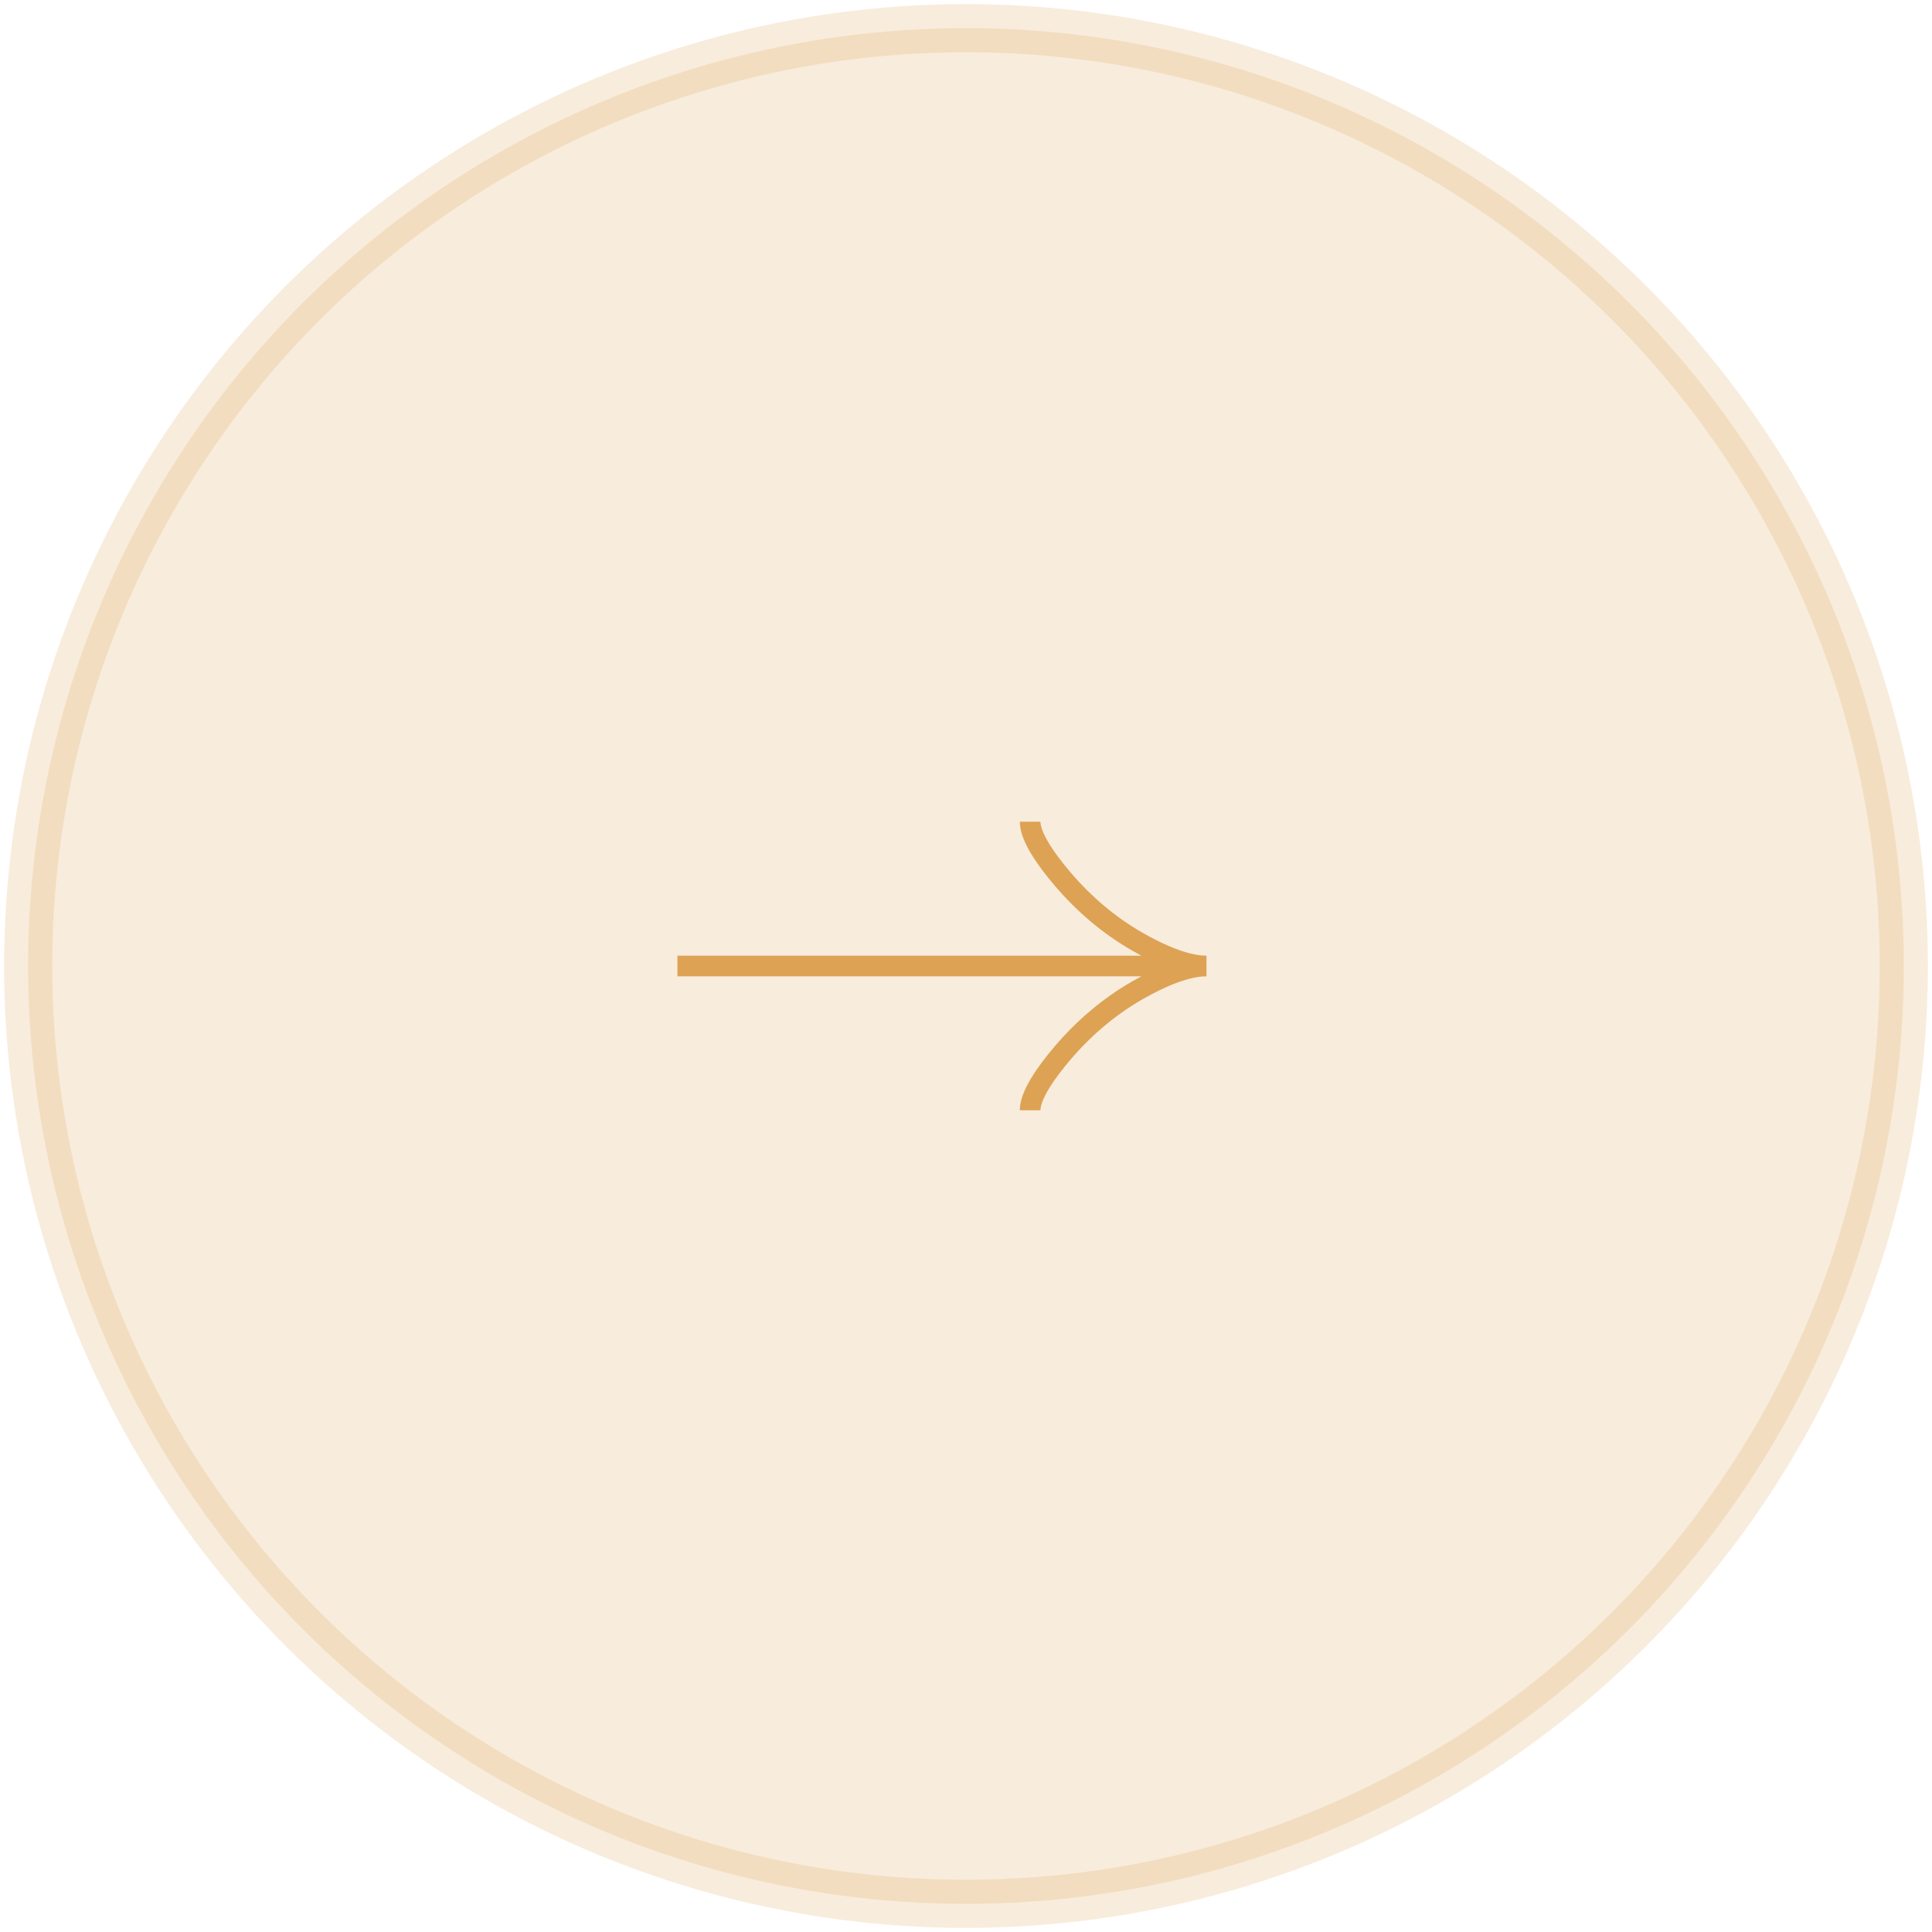 <?xml version="1.0" encoding="UTF-8"?> <svg xmlns="http://www.w3.org/2000/svg" width="98" height="98" viewBox="0 0 98 98" fill="none"><circle opacity="0.2" data-figma-bg-blur-radius="24.3952" cx="48.999" cy="49" r="47.571" transform="rotate(-90 48.999 49)" fill="#DDA254" stroke="#DDA254" stroke-width="2.44"></circle><path d="M52.253 56.318C52.253 55.543 53.073 54.385 53.902 53.411C54.969 52.158 56.243 51.063 57.705 50.227C58.8 49.601 60.13 49 61.198 49M61.198 49C60.13 49 58.8 48.398 57.705 47.773C56.243 46.937 54.969 45.842 53.902 44.588C53.073 43.615 52.253 42.456 52.253 41.681M61.198 49L34.363 49" stroke="#DDA254" stroke-width="1.046"></path><defs><clipPath id="bgblur_0_114_1101_clip_path" transform="translate(24.186 24.186)"><circle cx="48.999" cy="49" r="47.571" transform="rotate(-90 48.999 49)"></circle></clipPath></defs></svg> 